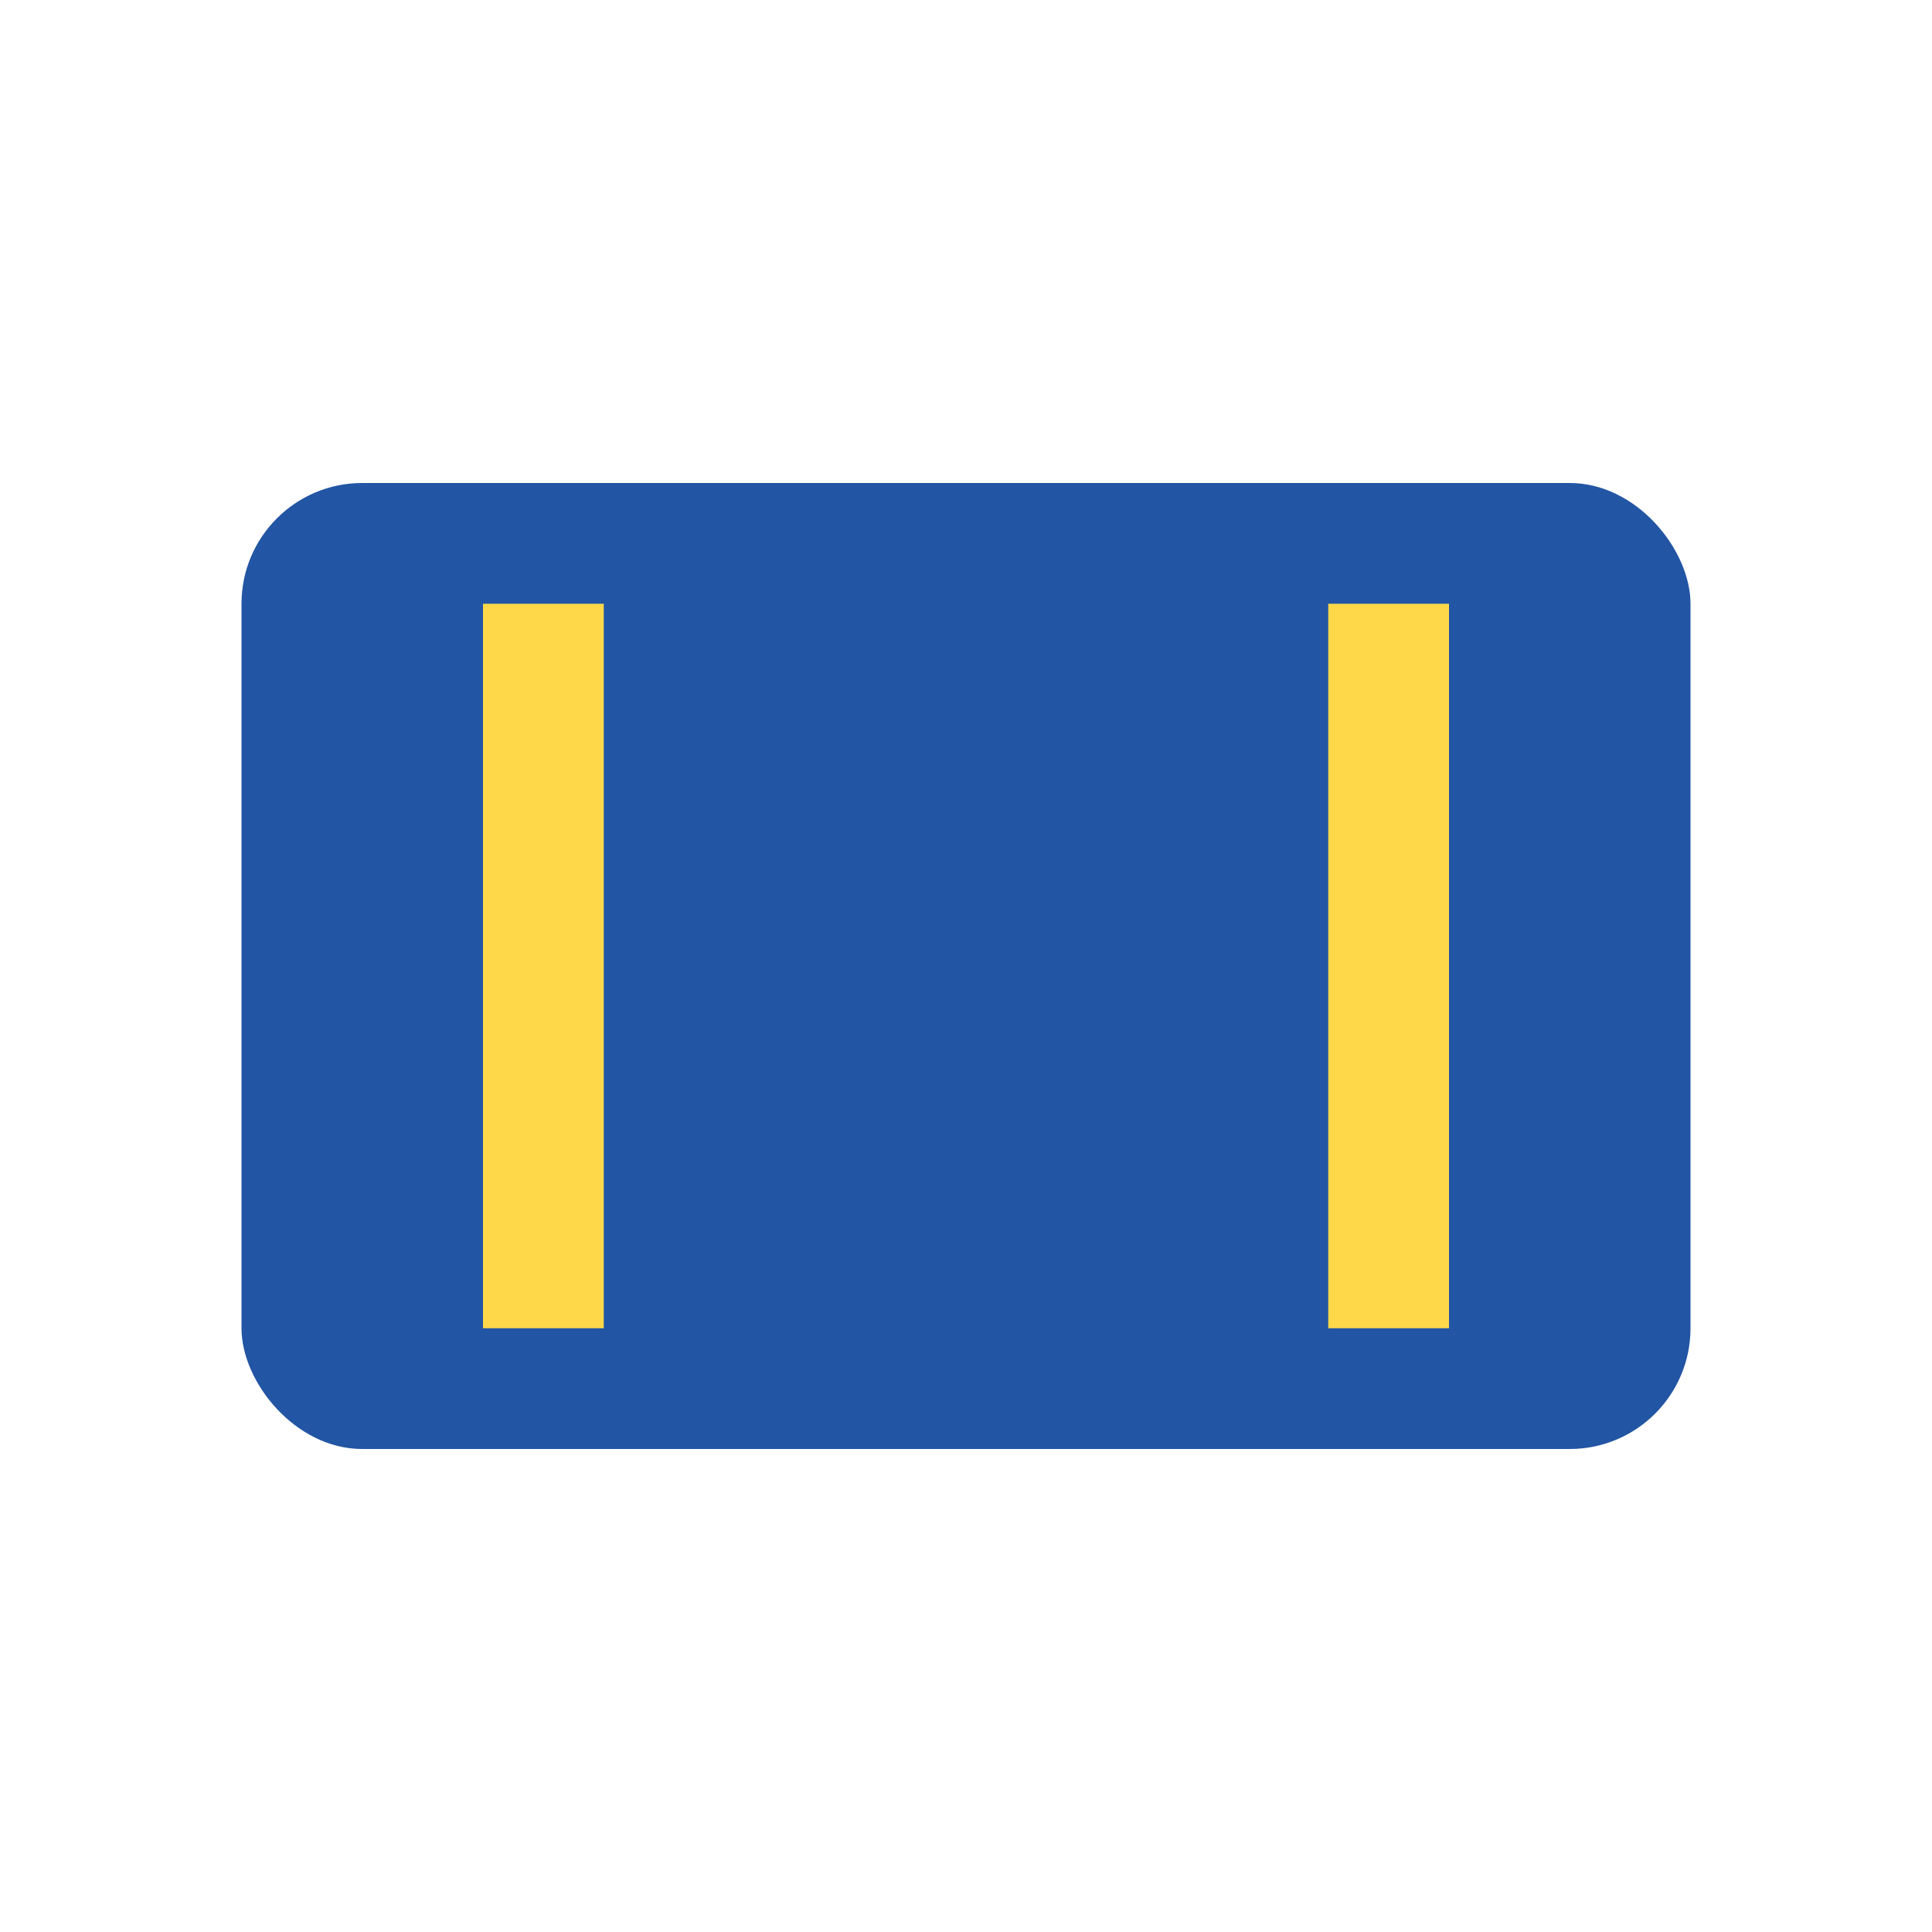 <?xml version="1.0" encoding="UTF-8"?>
<svg xmlns="http://www.w3.org/2000/svg" width="32" height="32" viewBox="0 0 32 32"><rect x="4" y="8" width="24" height="16" rx="2" fill="#2255A3"/><path d="M9 10v12M23 10v12" stroke="#FFD84A" stroke-width="2"/></svg>